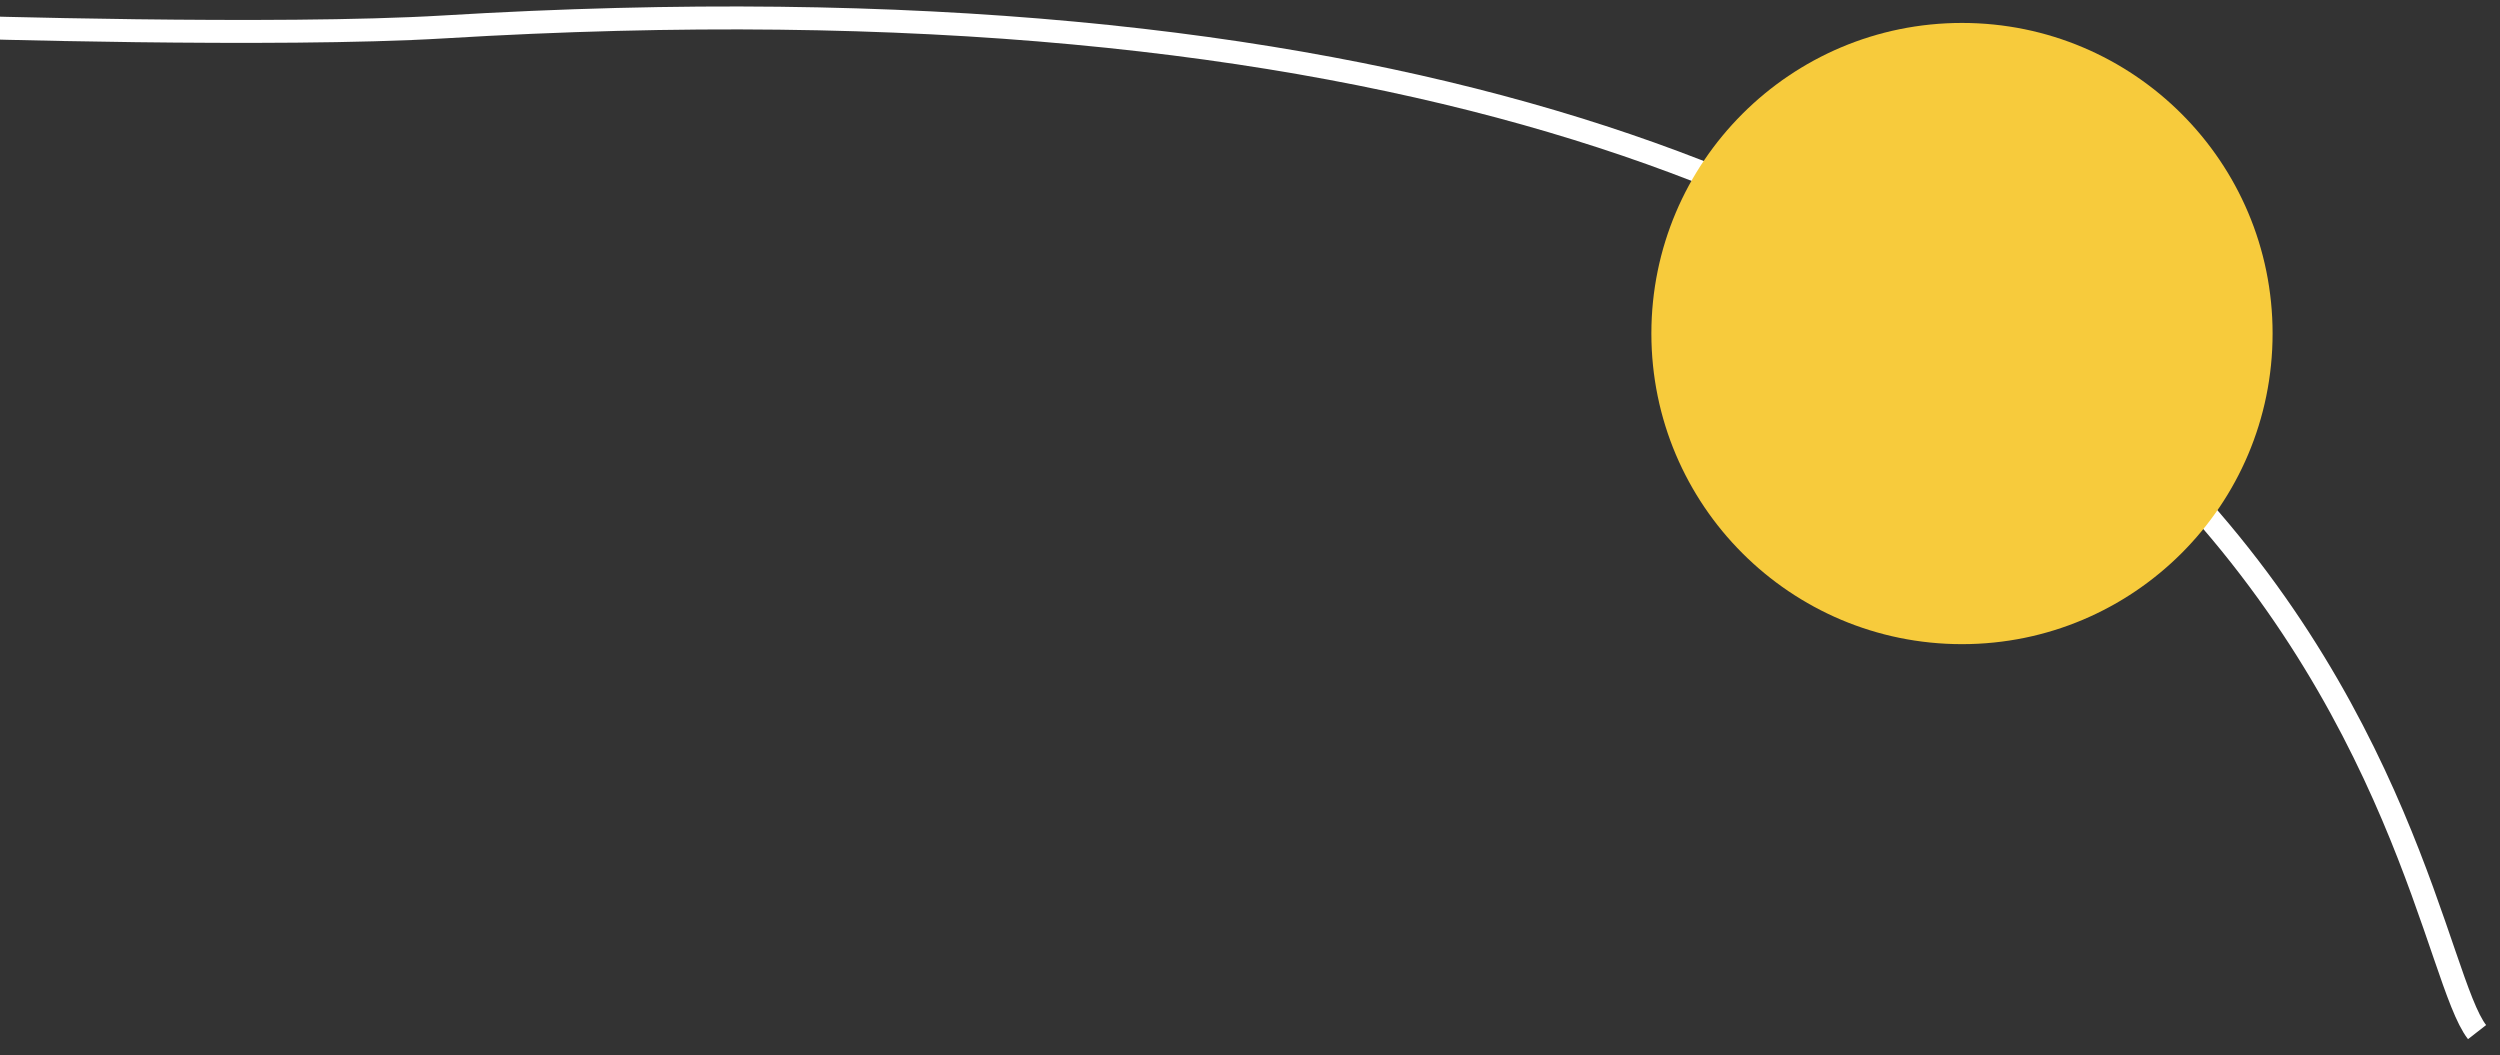 <svg xmlns="http://www.w3.org/2000/svg" width="109" height="46" fill="none"><rect width="100%" height="100%" fill="#333333" stroke="none"/><path stroke="#fff" stroke-miterlimit="10" d="M-2 1.173s14 .443 21.362 0C102.175-3.813 104.5 40.5 108 45"/><path fill="#F7CB3C" d="M99.085 14.542c0 7.48-6.064 13.543-13.542 13.543C78.063 28.085 72 22.02 72 14.542S78.064 1 85.543 1s13.542 6.063 13.542 13.542"/></svg>
